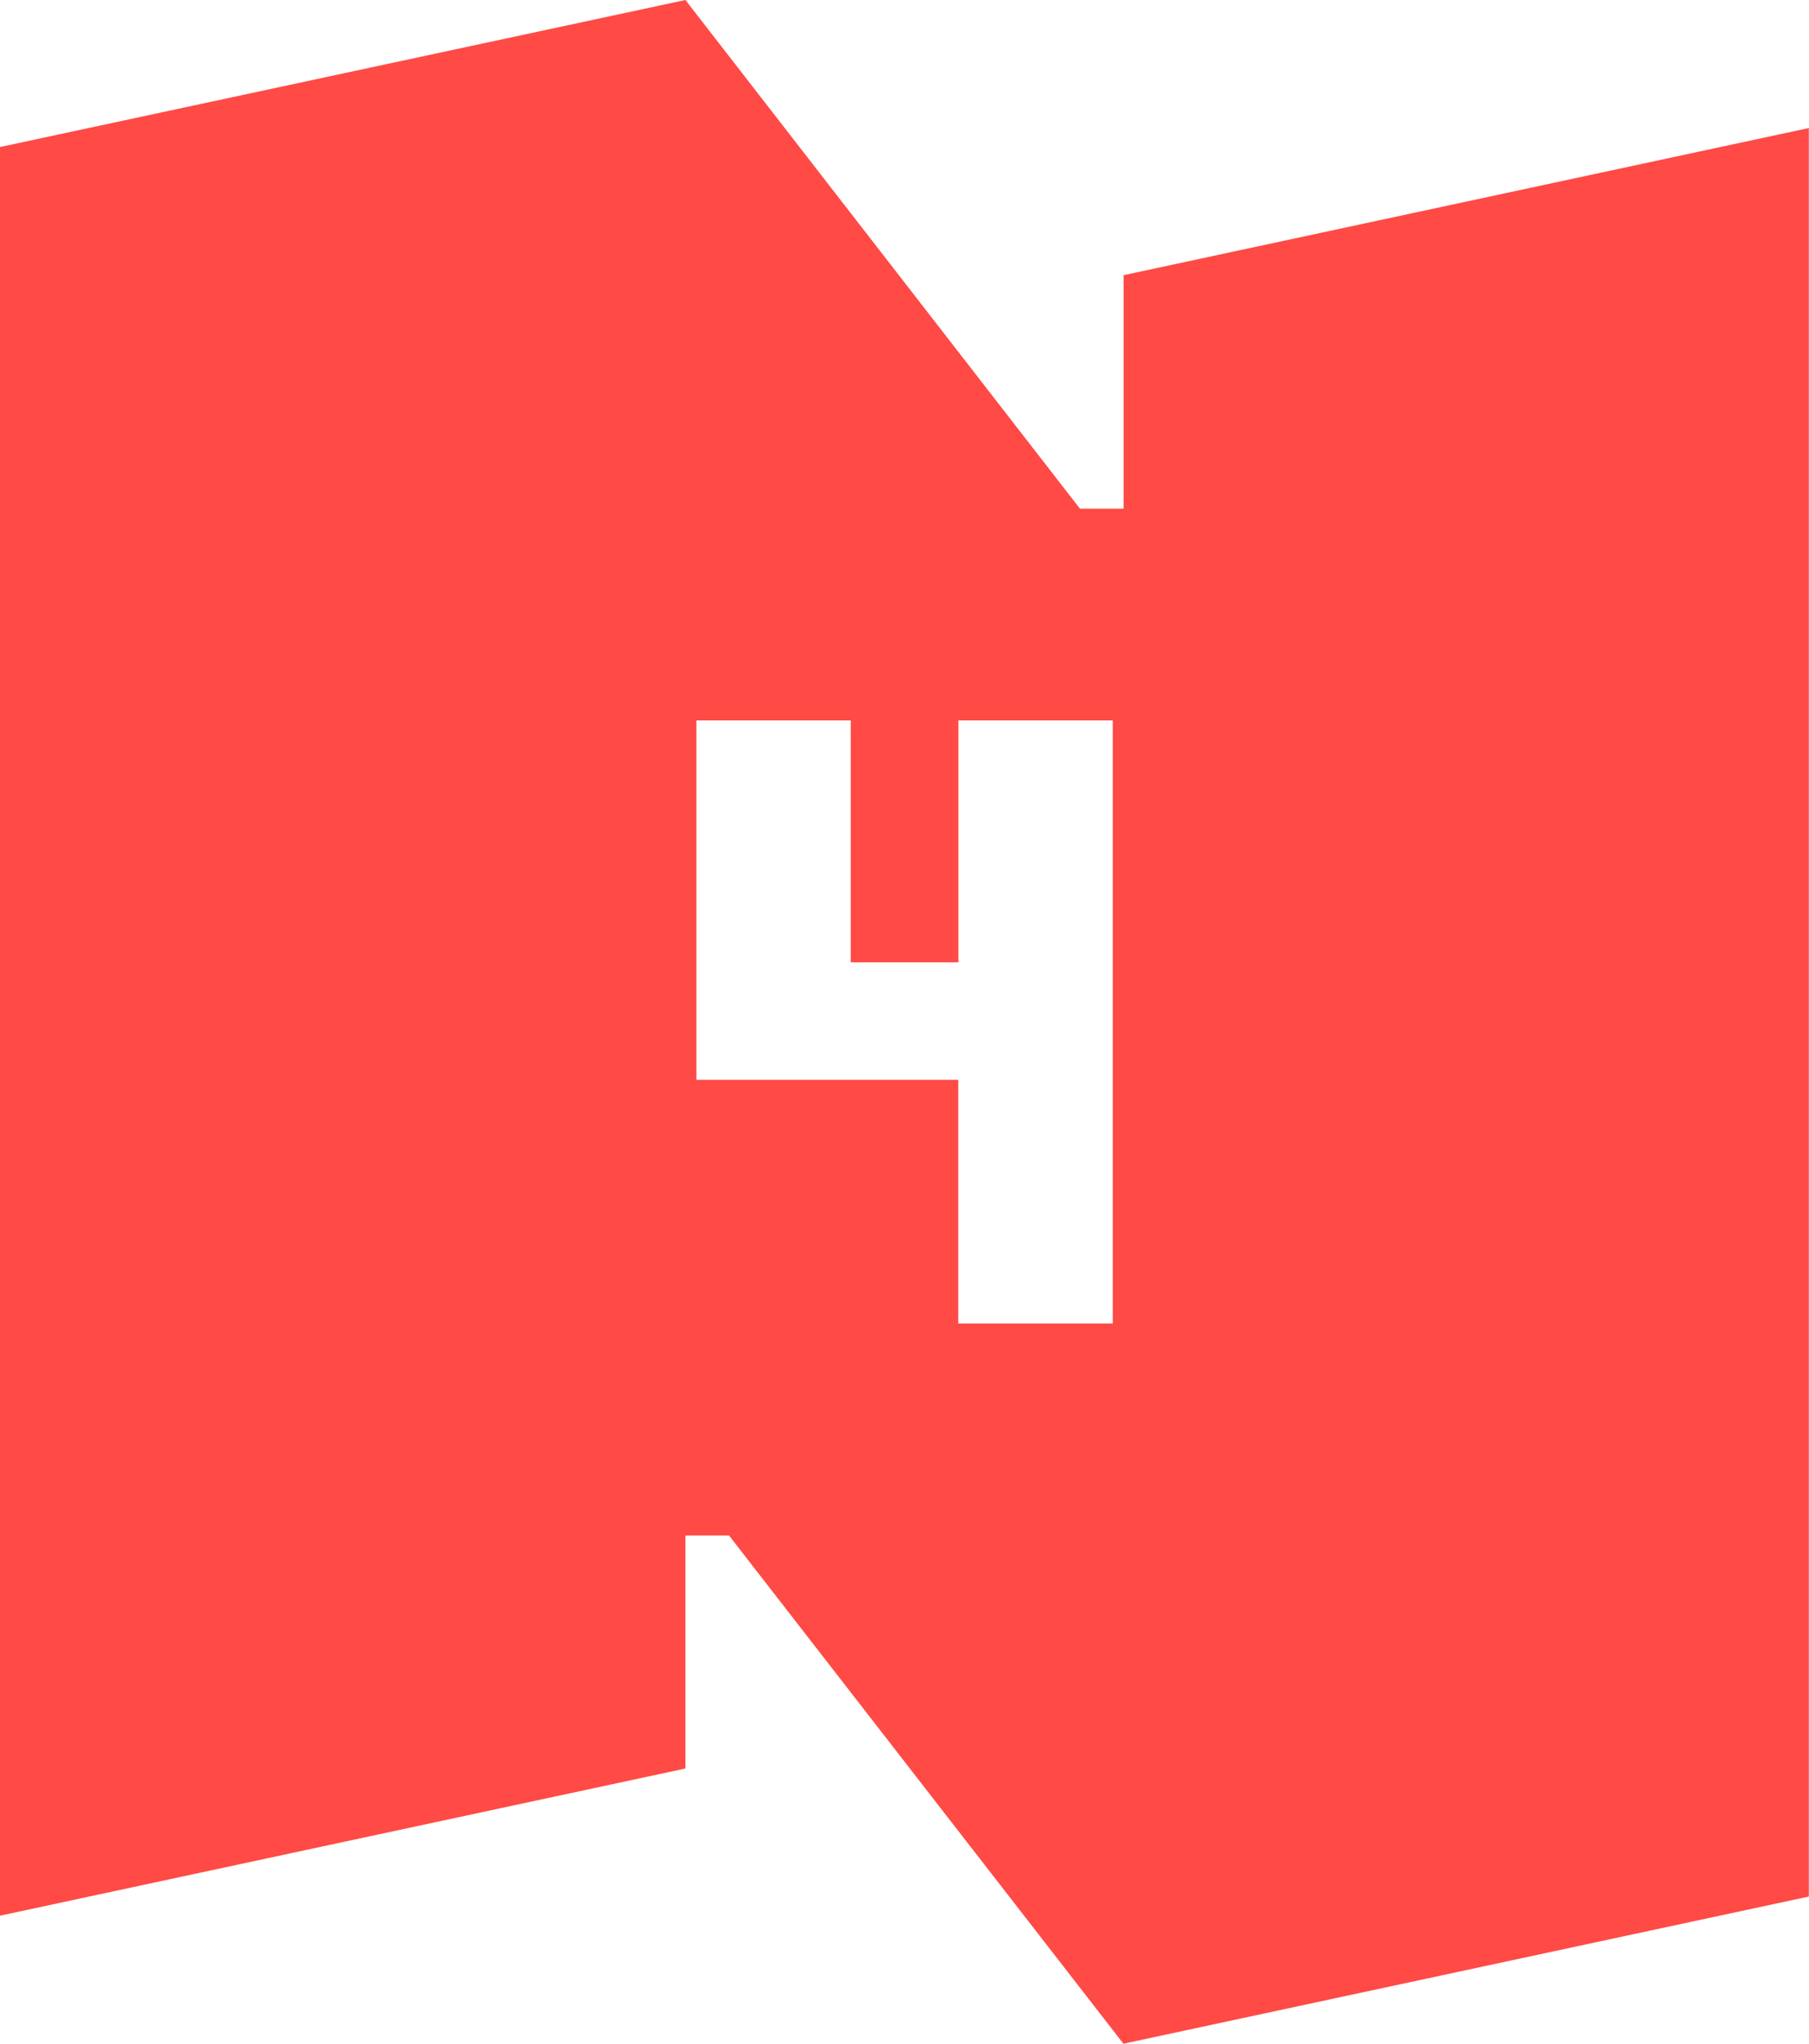<svg xmlns="http://www.w3.org/2000/svg" id="Layer_2" data-name="Layer 2" viewBox="0 0 115.23 130.11"><defs><style> .cls-1 { fill: #ff4a45; } </style></defs><g id="Layer_3" data-name="Layer 3"><path class="cls-1" d="M71.57,17.52v14.86h-2.78L43.66,0,0,9.36v112.59l43.66-9.37v-14.83h2.78l25.12,32.35,43.66-9.37V8.15l-43.66,9.37ZM70.87,84.25h-9.83v-15.51h-16.68v-22.88h9.83v15.4h6.86v-15.4h9.83v38.38Z"></path></g></svg>